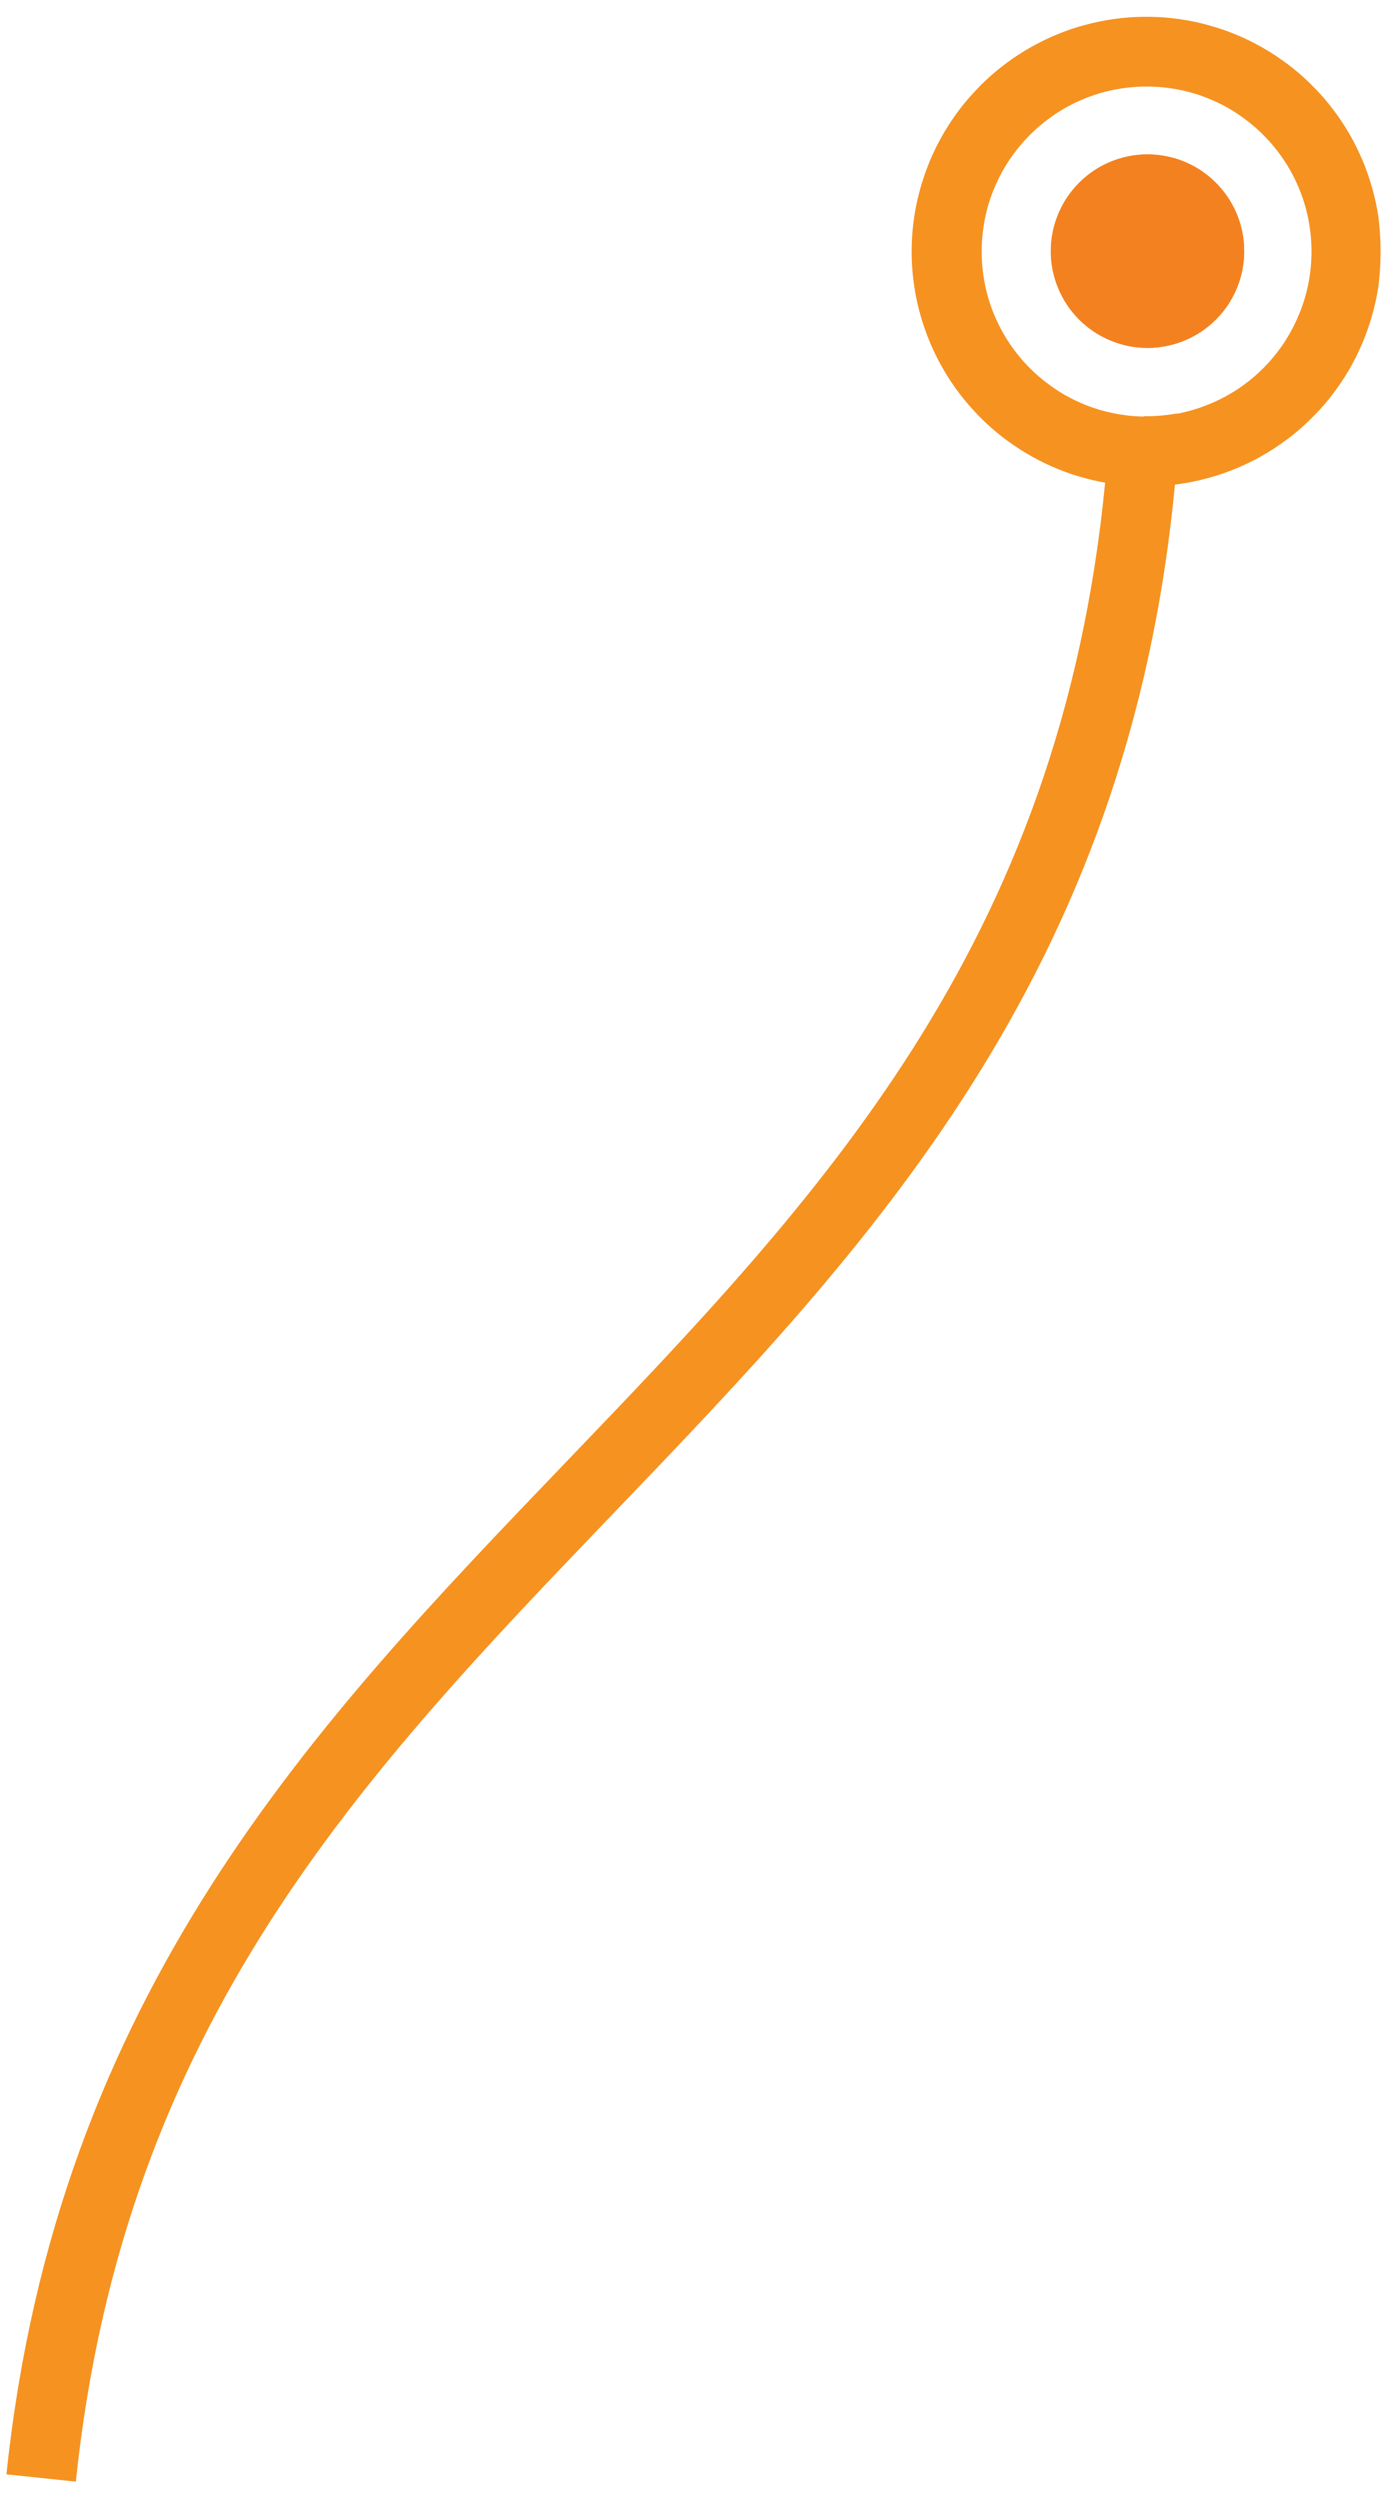 <?xml version="1.0" encoding="UTF-8"?>
<svg xmlns="http://www.w3.org/2000/svg" width="76" height="136" viewBox="0 0 76 136" fill="none">
  <path d="M75.041 11.79C74.962 11.261 74.849 10.746 74.704 10.23C74.559 9.722 74.387 9.22 74.182 8.731C73.971 8.242 73.739 7.766 73.475 7.304C73.204 6.841 72.913 6.398 72.59 5.976C72.273 5.553 71.929 5.15 71.552 4.773C71.182 4.39 70.793 4.033 70.376 3.703C69.96 3.373 69.524 3.069 69.075 2.791C68.619 2.514 68.15 2.263 67.668 2.045C67.179 1.827 66.683 1.635 66.174 1.483C65.666 1.324 65.15 1.199 64.629 1.106C64.106 1.014 63.578 0.954 63.049 0.928C62.514 0.902 61.986 0.908 61.457 0.948C60.929 0.987 60.4 1.06 59.878 1.166C59.356 1.272 58.847 1.41 58.339 1.575C57.837 1.747 57.348 1.945 56.865 2.177C56.39 2.408 55.927 2.666 55.478 2.956C55.035 3.24 54.606 3.558 54.196 3.901C53.793 4.238 53.403 4.608 53.047 4.998C52.683 5.388 52.346 5.797 52.036 6.227C51.725 6.663 51.441 7.112 51.19 7.575C50.932 8.044 50.708 8.526 50.516 9.021C50.325 9.51 50.159 10.019 50.027 10.534C49.895 11.05 49.796 11.572 49.73 12.1C49.664 12.622 49.631 13.157 49.631 13.686C49.631 14.214 49.664 14.75 49.73 15.271C49.796 15.8 49.895 16.322 50.027 16.837C50.159 17.353 50.325 17.861 50.516 18.35C50.708 18.846 50.932 19.328 51.19 19.797C51.441 20.26 51.725 20.709 52.036 21.145C52.346 21.574 52.683 21.984 53.047 22.374C53.403 22.764 53.793 23.134 54.196 23.471C54.606 23.814 55.035 24.131 55.478 24.415C55.927 24.706 56.39 24.964 56.865 25.195C57.348 25.426 57.837 25.624 58.339 25.796C58.847 25.961 59.356 26.1 59.878 26.206C60.4 26.312 60.929 26.384 61.457 26.424C61.986 26.463 62.514 26.47 63.049 26.444C63.578 26.417 64.106 26.358 64.629 26.265C65.15 26.173 65.666 26.047 66.174 25.889C66.683 25.737 67.179 25.545 67.668 25.327C68.15 25.109 68.619 24.858 69.075 24.581C69.524 24.303 69.96 23.999 70.376 23.669C70.793 23.338 71.182 22.982 71.552 22.599C71.929 22.222 72.273 21.819 72.59 21.396C72.913 20.973 73.204 20.53 73.475 20.068C73.739 19.606 73.971 19.13 74.182 18.641C74.387 18.152 74.559 17.65 74.704 17.141C74.849 16.626 74.962 16.11 75.041 15.582C75.107 15.066 75.153 14.488 75.16 13.859C75.169 13.091 75.118 12.396 75.041 11.79ZM71.229 15.437C71.11 16.018 70.945 16.573 70.713 17.121C70.489 17.663 70.211 18.185 69.888 18.674C69.557 19.163 69.187 19.619 68.771 20.035C68.355 20.451 67.899 20.821 67.41 21.152C66.921 21.475 66.399 21.753 65.857 21.977C65.316 22.202 64.754 22.374 64.173 22.493C63.598 22.605 63.01 22.665 62.422 22.665C61.834 22.665 61.246 22.605 60.671 22.493C60.09 22.381 59.528 22.209 58.986 21.984C58.444 21.759 57.922 21.482 57.434 21.152C56.945 20.821 56.489 20.451 56.073 20.035C55.656 19.619 55.286 19.163 54.956 18.674C54.626 18.185 54.355 17.67 54.124 17.121C53.899 16.58 53.727 16.018 53.615 15.437C53.502 14.862 53.443 14.274 53.443 13.686C53.443 13.098 53.502 12.51 53.615 11.935C53.727 11.354 53.899 10.792 54.124 10.25C54.355 9.702 54.626 9.187 54.956 8.698C55.286 8.209 55.656 7.753 56.073 7.337C56.489 6.92 56.945 6.55 57.434 6.22C57.922 5.89 58.444 5.612 58.986 5.388C59.528 5.163 60.09 4.991 60.671 4.879C61.246 4.767 61.834 4.707 62.422 4.707C63.01 4.707 63.598 4.767 64.173 4.879C64.754 4.991 65.316 5.163 65.857 5.388C66.406 5.612 66.921 5.89 67.41 6.22C67.899 6.55 68.355 6.92 68.771 7.337C69.187 7.753 69.564 8.209 69.888 8.698C70.218 9.187 70.495 9.702 70.72 10.25C70.945 10.792 71.116 11.354 71.229 11.935C71.341 12.51 71.4 13.098 71.4 13.686C71.4 14.274 71.341 14.862 71.229 15.437Z" fill="#F69220"></path>
  <path d="M62.469 8.398C61.768 8.398 61.101 8.537 60.454 8.801C59.813 9.066 59.238 9.449 58.749 9.944C58.254 10.433 57.87 11.008 57.606 11.649C57.342 12.296 57.203 12.964 57.203 13.664C57.203 14.364 57.342 15.032 57.606 15.679C57.87 16.32 58.254 16.895 58.749 17.384C59.238 17.879 59.813 18.262 60.454 18.527C61.101 18.791 61.768 18.93 62.469 18.93C63.169 18.93 63.836 18.791 64.484 18.527C65.131 18.262 65.7 17.879 66.188 17.384C66.684 16.895 67.067 16.32 67.332 15.679C67.602 15.032 67.734 14.364 67.734 13.664C67.734 12.964 67.602 12.296 67.332 11.649C67.067 11.008 66.684 10.433 66.188 9.944C65.7 9.449 65.131 9.066 64.484 8.801C63.836 8.537 63.169 8.398 62.469 8.398Z" fill="#F69220"></path>
  <path d="M62.474 22.647C62.411 22.647 62.35 22.639 62.287 22.638C61.639 24.07 60.457 25.263 58.922 25.921C59.332 26.039 59.746 26.142 60.168 26.222C57.724 51.499 44.616 65.169 30.748 79.612C17.157 93.77 3.098 108.418 0.35 134.614L4.129 135.01C6.732 110.109 19.728 96.572 33.49 82.235C47.239 67.911 61.443 53.098 63.967 26.34C63.993 26.337 64.019 26.331 64.044 26.328C63.638 25.09 63.682 23.736 64.082 22.49C63.548 22.59 63.014 22.641 62.474 22.647Z" fill="#F69220"></path>
  <path d="M62.477 8.402C61.776 8.402 61.102 8.534 60.462 8.799C59.814 9.07 59.246 9.446 58.75 9.942C58.261 10.437 57.878 11.005 57.614 11.646C57.343 12.294 57.211 12.968 57.211 13.661C57.211 14.362 57.343 15.036 57.614 15.677C57.878 16.324 58.261 16.892 58.75 17.388C59.246 17.877 59.814 18.26 60.462 18.524C61.102 18.795 61.776 18.927 62.477 18.927C63.17 18.927 63.844 18.795 64.492 18.524C65.132 18.26 65.701 17.877 66.196 17.388C66.692 16.892 67.068 16.324 67.339 15.677C67.603 15.036 67.736 14.362 67.736 13.661C67.736 12.968 67.603 12.294 67.339 11.653C67.068 11.005 66.692 10.437 66.196 9.942C65.701 9.446 65.132 9.07 64.492 8.799C63.844 8.534 63.17 8.402 62.477 8.402Z" fill="#F48120"></path>
</svg>
